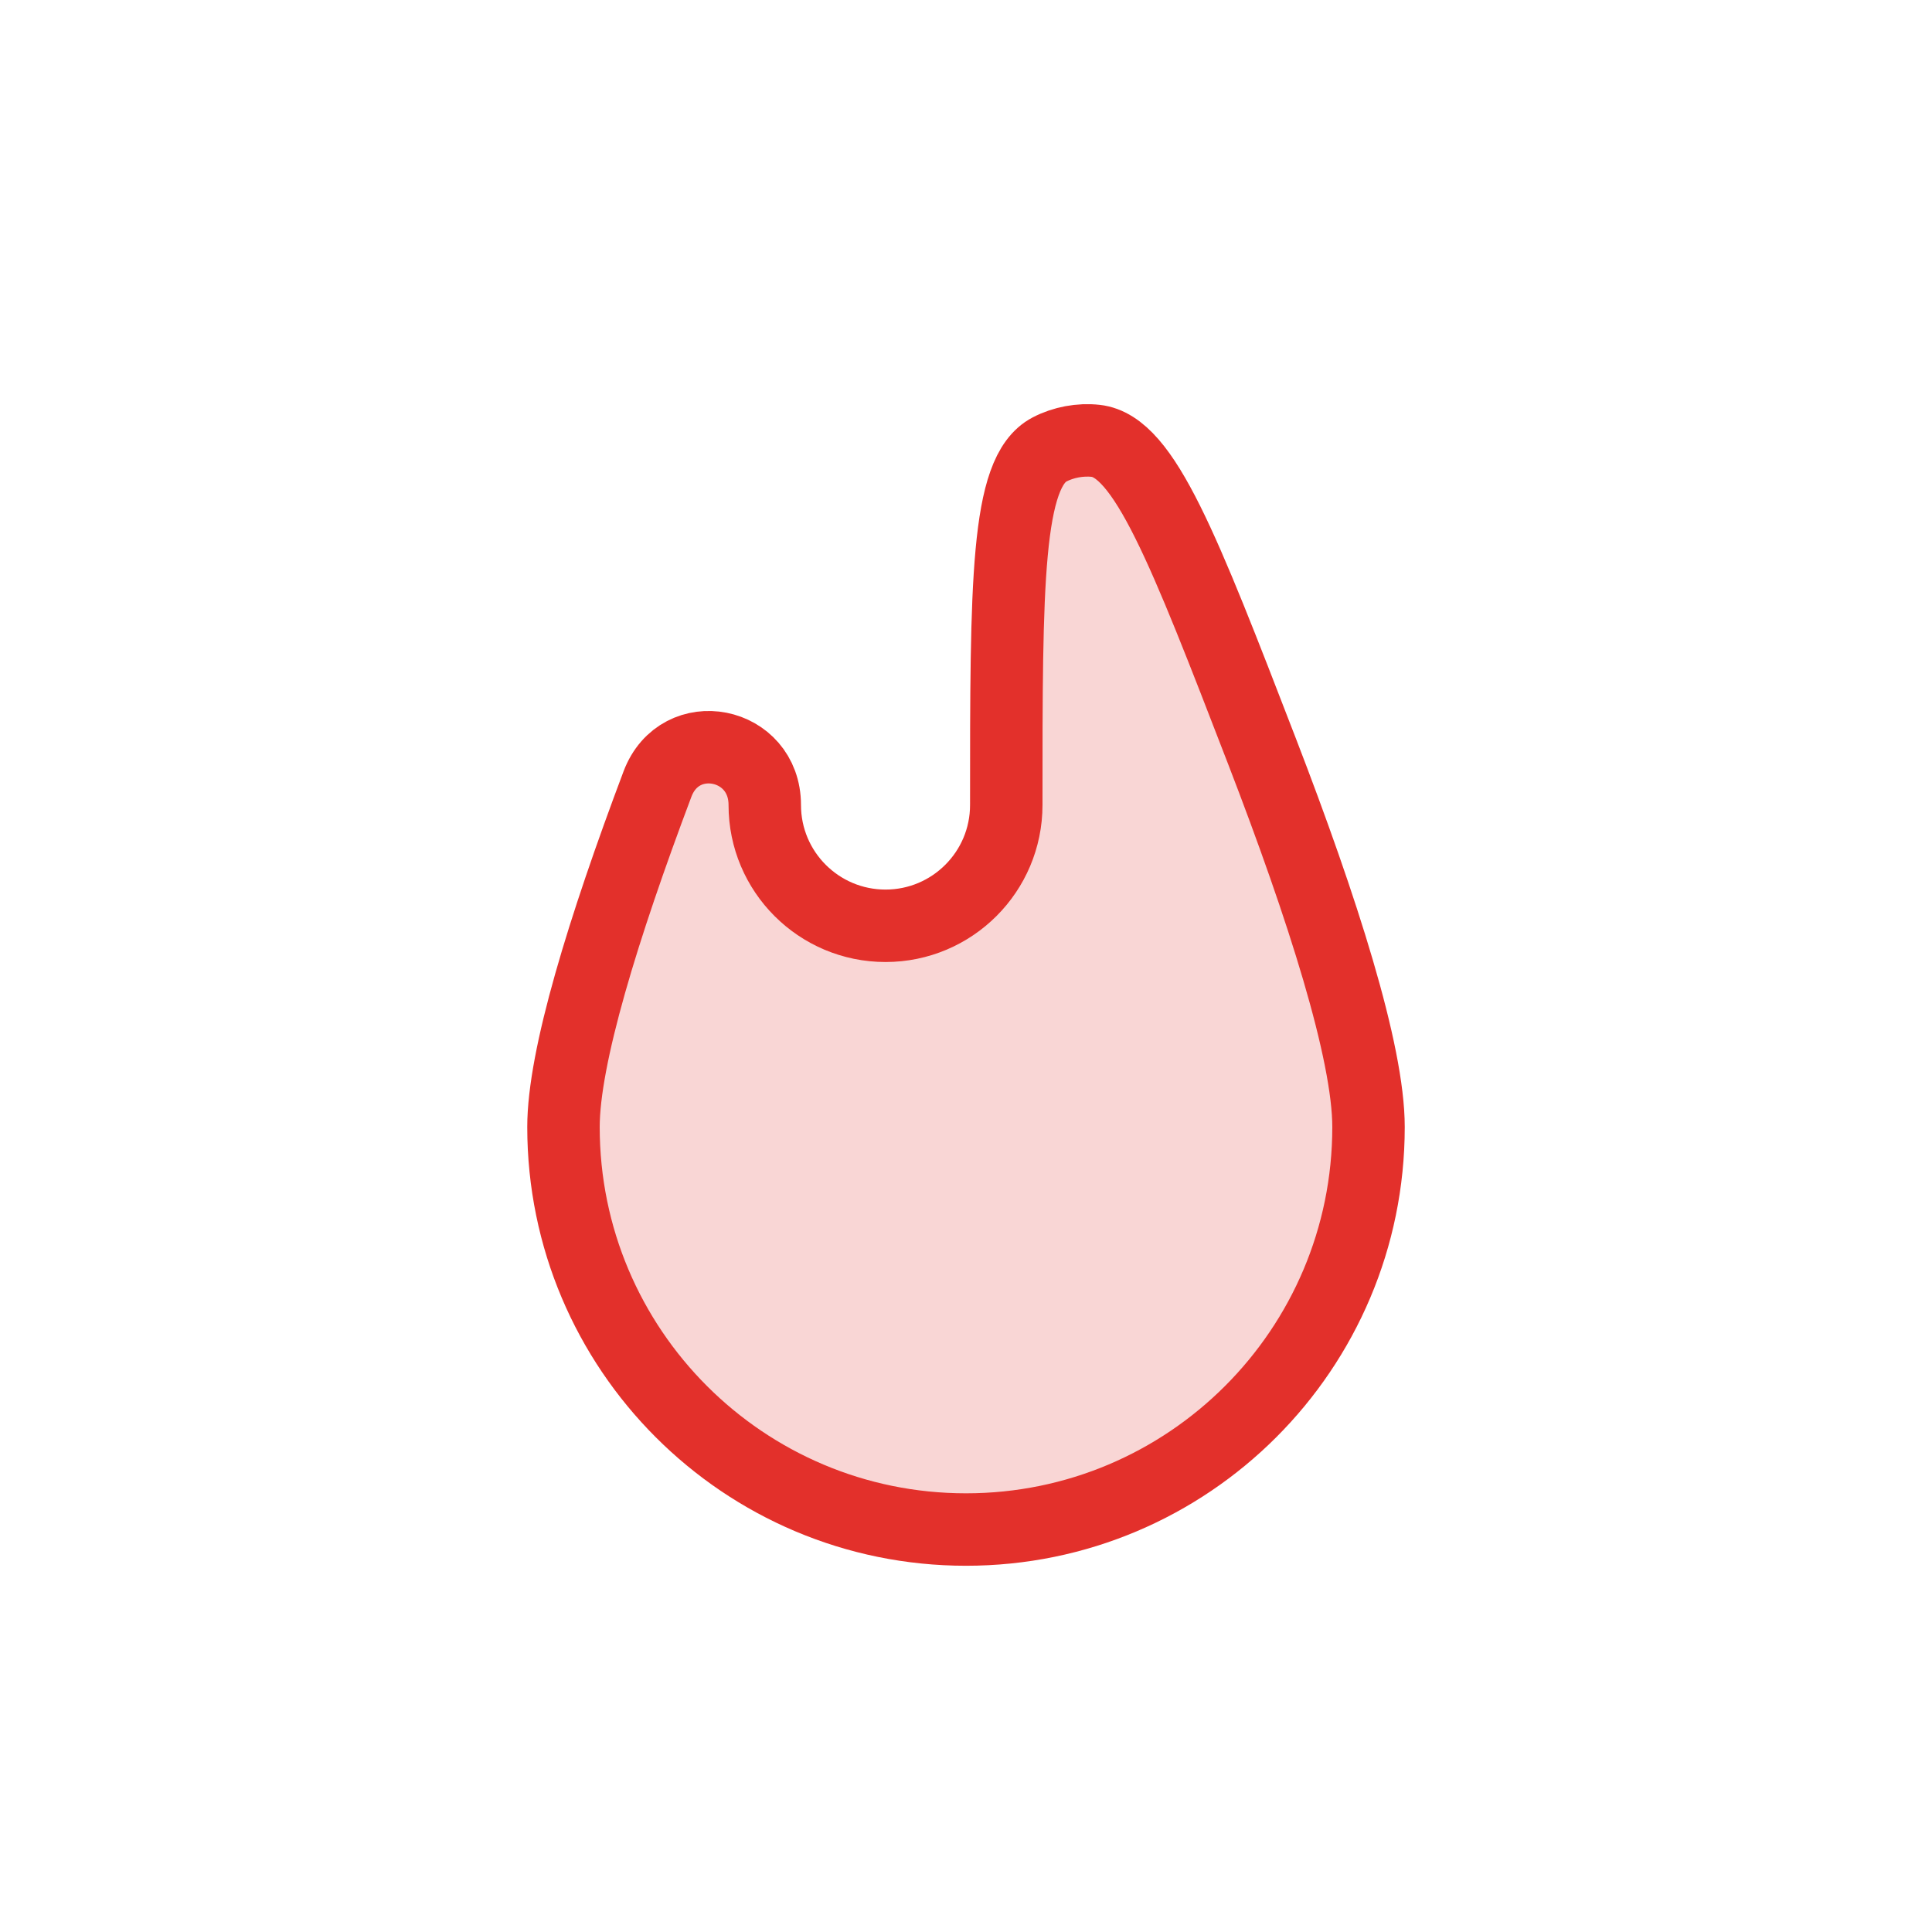 <svg width="32" height="32" viewBox="0 0 32 32" fill="none" xmlns="http://www.w3.org/2000/svg">
<path d="M12.667 13.334C12.667 12.278 11.263 11.999 10.89 12.986C9.99 15.375 9.333 17.512 9.333 18.667C9.333 22.349 12.318 25.334 16 25.334C19.682 25.334 22.667 22.349 22.667 18.667C22.667 17.426 21.909 15.052 20.905 12.449C19.603 9.078 18.953 7.393 18.15 7.302C17.893 7.273 17.612 7.325 17.383 7.445C16.667 7.819 16.667 9.657 16.667 13.334C16.667 14.438 15.771 15.334 14.667 15.334C13.562 15.334 12.667 14.438 12.667 13.334Z" fill="#F9D6D5" stroke="#E3302B" stroke-width="1.2"/>
</svg>
